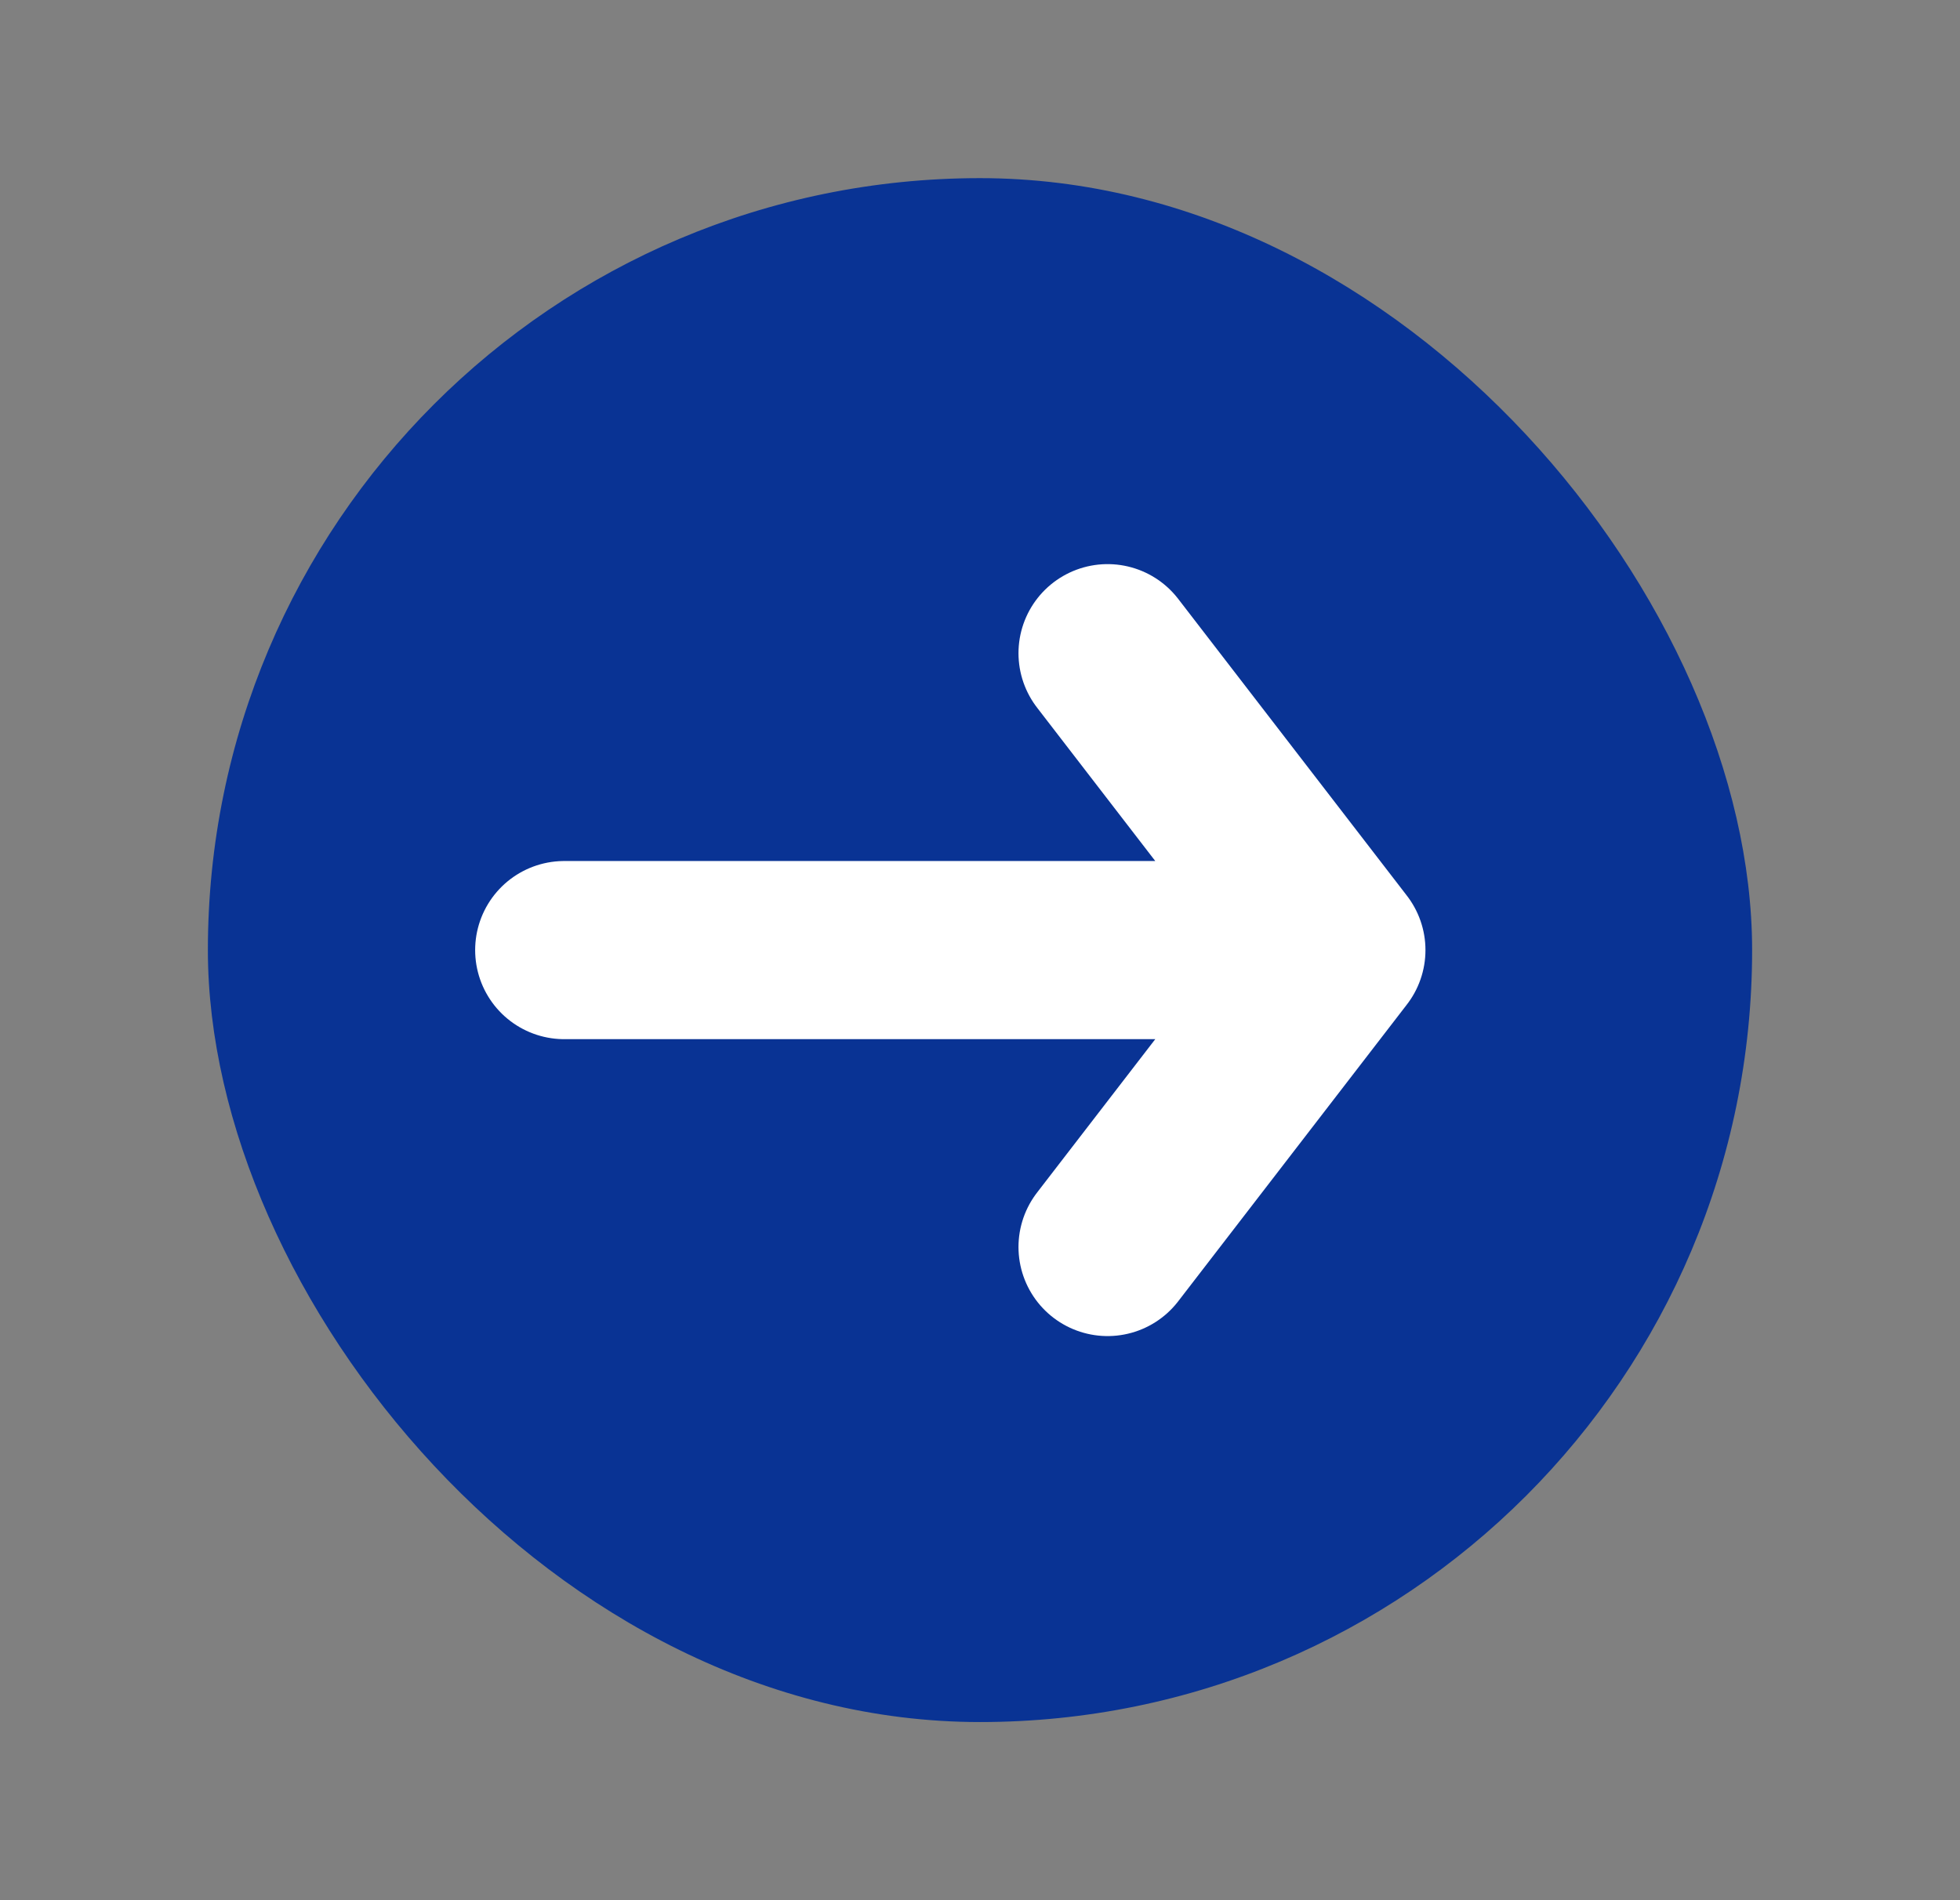 <svg xmlns="http://www.w3.org/2000/svg" width="33" height="32" viewBox="0 0 33 32" fill="none"><rect x="0" y="0" width="33" height="32" fill="#808080" stroke="none"/><rect x="3.5" y="3" width="26" height="26" rx="13" fill="#093394"></rect><path d="M9.5 16H22.5M22.5 16L18.648 11M22.5 16L18.648 21" stroke="white" stroke-width="3" stroke-linecap="round"></path></svg>